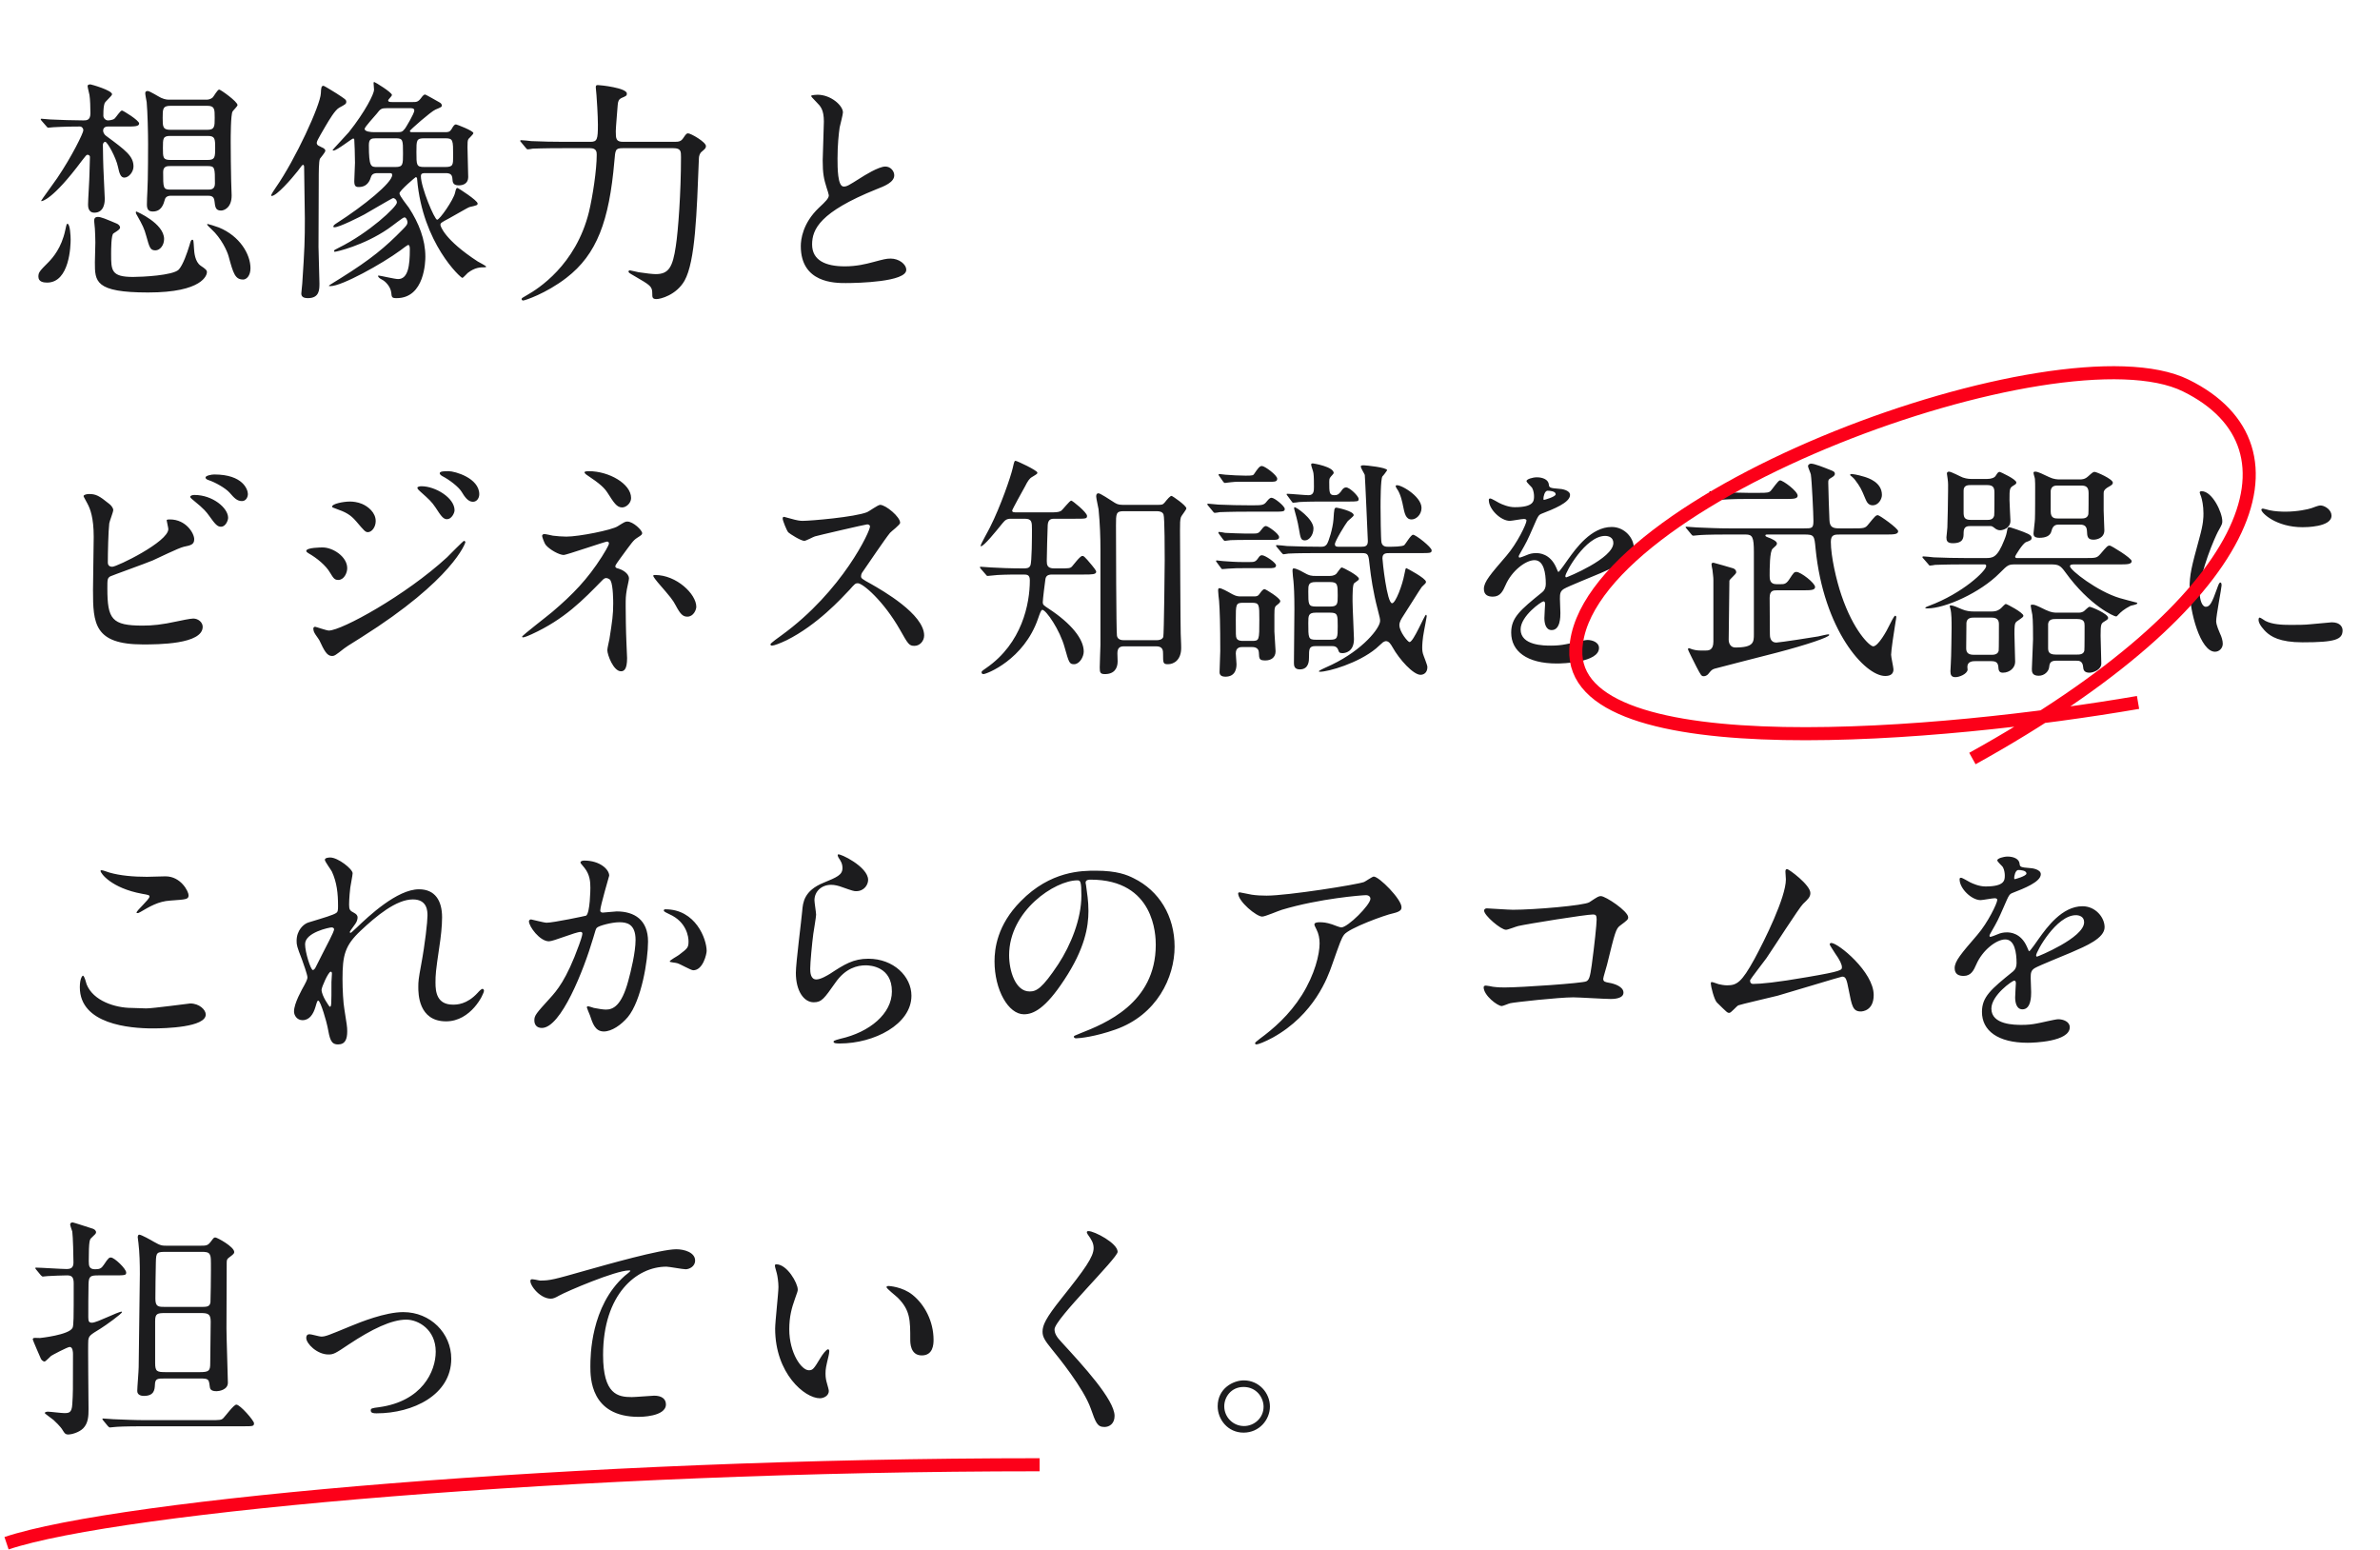 <svg width="364" height="237" viewBox="0 0 364 237" fill="none" xmlns="http://www.w3.org/2000/svg">
<path d="M31.72 29.932C32.152 29.932 32.728 29.932 32.8 30.724C32.908 31.696 32.98 32.2 33.808 32.2C34.24 32.2 35.428 31.804 35.428 29.896C35.428 29.536 35.356 28.024 35.356 27.7C35.32 25.72 35.284 23.704 35.284 21.724C35.284 20.932 35.284 17.512 35.572 17.044C35.68 16.864 36.328 16.252 36.328 16.072C36.328 15.532 33.736 13.696 33.52 13.696C33.268 13.696 32.692 14.74 32.548 14.884C32.152 15.244 31.72 15.244 31.504 15.244H25.996C25.636 15.244 25.276 15.244 24.628 14.956C24.304 14.812 22.9 13.912 22.576 13.912C22.252 13.912 22.216 14.128 22.216 14.272C22.216 14.488 22.396 15.424 22.432 15.604C22.576 17.152 22.648 20.392 22.648 21.976C22.648 22.264 22.648 27.556 22.54 29.248C22.504 29.788 22.468 30.832 22.468 31.264C22.468 31.984 22.684 32.344 23.368 32.344C24.736 32.344 25.024 31.156 25.204 30.544C25.348 29.932 25.96 29.932 26.212 29.932H31.72ZM31.756 20.788C32.872 20.788 32.908 21.184 32.908 22.624C32.908 24.064 32.872 24.46 31.756 24.46H26.032C24.916 24.46 24.916 24.064 24.916 22.624C24.916 21.184 24.916 20.788 26.032 20.788H31.756ZM31.684 16.18C32.836 16.18 32.836 16.684 32.836 18.016C32.836 19.348 32.836 19.852 31.684 19.852H26.068C24.88 19.852 24.88 19.348 24.88 18.016C24.88 16.684 24.88 16.18 26.068 16.18H31.684ZM31.792 25.396C32.872 25.396 32.872 25.684 32.872 28.06C32.872 28.996 32.224 28.996 31.792 28.996H26.032C24.952 28.996 24.952 28.708 24.952 26.296C24.952 25.396 25.6 25.396 26.032 25.396H31.792ZM19.336 19.348C20.56 19.348 21.28 19.348 21.28 18.88C21.28 18.412 18.832 16.9 18.652 16.9C18.4 16.9 17.716 17.98 17.536 18.124C17.248 18.376 16.636 18.412 16.528 18.412C16.096 18.412 15.808 18.016 15.808 17.692C15.808 16.504 15.88 16.216 15.988 15.82C16.06 15.532 17.14 14.668 17.14 14.416C17.14 13.804 13.936 12.904 13.828 12.904C13.684 12.904 13.396 12.94 13.396 13.156C13.396 13.372 13.648 14.308 13.684 14.524C13.792 15.172 13.828 16.468 13.828 17.332C13.828 18.412 13.216 18.412 12.748 18.412C11.38 18.412 9.04 18.34 7.672 18.268C7.456 18.268 6.556 18.16 6.376 18.16C6.304 18.16 6.232 18.16 6.232 18.232C6.232 18.304 6.232 18.304 6.376 18.484L7.096 19.312C7.204 19.456 7.276 19.528 7.384 19.528C7.528 19.528 8.068 19.456 8.176 19.456C8.392 19.456 9.688 19.348 12.208 19.348C12.532 19.348 12.748 19.636 12.748 19.924C12.748 20.32 11.02 23.884 8.752 27.232C8.392 27.772 6.304 30.616 6.304 30.688C6.304 30.724 6.304 30.76 6.34 30.76C6.412 30.76 7.996 30.652 12.532 24.568C13.144 23.776 13.216 23.668 13.396 23.668C13.576 23.668 13.756 23.812 13.756 23.992C13.756 24.388 13.684 26.188 13.684 26.548C13.684 27.304 13.468 30.58 13.468 31.264C13.468 31.552 13.468 32.524 14.44 32.524C16.024 32.524 16.024 30.724 16.024 30.4C16.024 30.04 15.772 25.324 15.772 24.352C15.772 24.028 15.736 22.516 15.736 22.192C15.736 21.796 15.988 21.688 16.096 21.688C16.42 21.688 17.752 24.1 18.04 25.504C18.256 26.548 18.472 27.16 19.012 27.16C19.696 27.16 20.416 26.296 20.416 25.468C20.416 23.884 19.264 23.02 16.24 20.788C15.844 20.5 15.772 20.14 15.772 19.96C15.772 19.816 15.844 19.348 16.492 19.348H19.336ZM15.988 33.424C15.448 33.244 15.232 33.172 14.98 33.172C14.404 33.172 14.404 33.568 14.404 33.82C14.404 34 14.512 34.792 14.512 34.972C14.548 35.692 14.584 36.412 14.584 37.096C14.584 37.528 14.512 39.652 14.512 40.12C14.512 43.036 14.512 44.728 22.648 44.728C31.036 44.728 31.648 42.028 31.648 41.632C31.648 41.308 31.432 41.128 30.676 40.624C29.812 40.012 29.704 38.608 29.668 37.96C29.596 36.808 29.596 36.664 29.416 36.664C29.2 36.664 29.128 36.988 28.984 37.492C28.624 38.68 27.976 40.552 27.328 41.236C26.428 42.136 21.676 42.352 20.344 42.352C16.996 42.352 16.996 41.344 16.996 38.824C16.996 38.176 16.996 35.908 17.356 35.692C18.04 35.26 18.364 35.044 18.364 34.792C18.364 34.54 18.112 34.288 17.824 34.18C17.788 34.144 16.168 33.496 15.988 33.424ZM10.804 36.628C10.804 36.16 10.732 34.216 10.3 34.216C10.192 34.216 10.084 34.648 9.976 35.224C9.4 37.924 8.068 39.4 7.492 40.012C6.016 41.488 5.872 41.668 5.872 42.316C5.872 43.108 6.664 43.216 7.204 43.216C10.66 43.216 10.804 37.528 10.804 36.628ZM38.308 41.02C38.308 38.86 36.652 36.088 33.484 34.792C32.908 34.576 31.864 34.252 31.756 34.252C31.72 34.252 31.684 34.252 31.684 34.36C31.684 34.432 32.224 34.936 32.296 35.008C33.844 36.412 34.744 38.392 34.96 39.184C35.68 41.848 35.968 42.748 37.192 42.748C37.696 42.748 38.308 42.172 38.308 41.02ZM25.096 36.556C25.096 34.144 20.884 32.344 20.848 32.344C20.812 32.344 20.776 32.416 20.776 32.452C20.776 32.632 20.812 32.704 20.992 32.992C21.784 34.396 22.072 34.972 22.36 36.052C22.864 37.852 22.972 38.284 23.764 38.284C24.484 38.284 25.096 37.492 25.096 36.556ZM59.548 26.476C59.8 26.476 59.98 26.476 59.98 26.764C59.98 27.952 55.624 31.48 51.52 34.108C51.232 34.288 50.98 34.468 50.98 34.648C50.98 34.756 51.088 34.756 51.16 34.756C51.916 34.756 55.084 33.136 55.696 32.812C56.416 32.416 59.98 30.292 60.124 30.292C60.376 30.292 60.7 30.58 60.7 30.976C60.7 31.624 56.416 35.62 51.808 37.888C51.16 38.212 51.088 38.248 51.088 38.392C51.088 38.5 51.196 38.5 51.232 38.5C51.448 38.5 55.588 37.564 59.332 35.008C60.232 34.396 61.6 33.244 61.852 33.244C62.14 33.244 62.32 33.748 62.32 34C62.32 34.288 62.176 34.504 61.6 35.08C58.936 37.816 56.668 39.688 52.168 42.496C51.484 42.928 50.296 43.648 50.296 43.684C50.296 43.756 50.44 43.756 50.548 43.756C52.276 43.756 58.396 40.372 61.24 38.284C61.384 38.176 62.32 37.456 62.428 37.456C62.68 37.456 62.68 37.96 62.68 38.14C62.68 40.588 62.428 42.676 60.88 42.676C60.376 42.676 58.108 42.136 57.892 42.136C57.856 42.136 57.82 42.172 57.82 42.208C57.82 42.316 57.964 42.532 58.396 42.748C58.936 43 59.728 43.828 59.836 44.728C59.908 45.484 59.944 45.592 60.664 45.592C64.984 45.592 65.056 39.868 65.056 39.256C65.056 36.664 64.084 34.144 62.536 31.768C62.32 31.444 61.096 29.968 61.096 29.572C61.096 29.14 63.544 27.088 63.58 27.088C63.76 27.088 63.796 27.268 63.796 27.412C64.624 37.204 70.456 42.496 70.708 42.496C70.852 42.496 71.392 41.848 71.536 41.74C72.652 40.876 73.48 40.876 74.128 40.876C74.236 40.876 74.344 40.876 74.344 40.768C74.344 40.66 73.228 40.084 73.048 39.976C67.972 36.664 67.36 34.576 67.36 34.396C67.36 34.108 67.468 34.036 68.692 33.388C69.196 33.136 71.536 31.732 71.824 31.66C72.94 31.408 73.048 31.372 73.048 31.12C73.048 30.652 70.06 28.744 69.988 28.744C69.772 28.744 69.736 28.888 69.592 29.5C69.34 30.58 67.252 33.604 66.856 33.604C66.46 33.604 64.372 28.636 64.372 26.944C64.372 26.476 64.696 26.476 65.092 26.476H68.116C68.836 26.476 69.16 26.656 69.196 27.376C69.232 27.808 69.232 28.348 70.168 28.348C70.888 28.348 71.608 28.024 71.608 27.088C71.608 26.44 71.5 23.236 71.5 22.516C71.5 21.832 71.5 21.508 71.644 21.256C71.752 21.112 72.4 20.536 72.4 20.356C72.4 19.996 69.844 19.024 69.736 19.024C69.52 19.024 69.34 19.24 69.088 19.708C68.8 20.176 68.584 20.212 68.08 20.212H63.04C62.896 20.212 62.68 20.212 62.68 20.032C62.68 19.888 65.92 17.044 66.604 16.756C67.468 16.396 67.576 16.36 67.576 16.108C67.576 16 67.468 15.784 67.252 15.676C66.892 15.46 65.092 14.452 65.02 14.452C64.84 14.452 64.66 14.632 64.372 15.028C63.94 15.604 63.652 15.604 63.148 15.604H59.98C59.692 15.604 59.368 15.604 59.368 15.352C59.368 15.208 59.944 14.704 59.944 14.524C59.944 14.128 57.352 12.544 57.244 12.544C57.136 12.544 57.136 12.652 57.136 12.724C57.136 12.868 57.208 13.552 57.208 13.732C57.208 14.344 55.876 17.044 53.356 20.212C52.996 20.644 50.872 22.876 50.872 22.948C50.872 23.02 50.944 23.02 51.016 23.02C51.52 23.02 53.824 21.184 54.004 21.184C54.148 21.184 54.184 21.292 54.184 21.364C54.22 21.652 54.292 23.92 54.292 24.892C54.292 25.288 54.184 27.268 54.184 27.7C54.184 28.456 54.4 28.6 54.868 28.6C56.272 28.6 56.596 27.484 56.74 27.052C56.92 26.476 57.46 26.476 57.856 26.476H59.548ZM57.676 25.54C56.74 25.54 56.416 25.54 56.416 22.192C56.416 21.22 56.812 21.148 57.532 21.148H60.52C61.636 21.148 61.636 21.4 61.636 23.488C61.636 25.144 61.636 25.54 60.484 25.54H57.676ZM62.644 16.54C63.004 16.54 63.364 16.54 63.364 16.9C63.364 17.368 62.068 19.492 61.96 19.636C61.564 20.14 61.456 20.212 60.772 20.212H57.244C56.74 20.212 55.768 20.14 55.768 19.708C55.768 19.42 57.316 17.764 57.604 17.404C58.18 16.648 58.324 16.54 59.188 16.54H62.644ZM64.912 25.54C63.688 25.54 63.688 25.288 63.688 23.236C63.688 21.436 63.688 21.148 64.912 21.148H68.08C69.304 21.148 69.304 21.4 69.304 23.848C69.304 25.216 69.304 25.54 68.08 25.54H64.912ZM48.46 21.976C48.388 21.688 48.532 21.436 49.792 19.276C50.368 18.304 51.232 16.828 51.88 16.468C52.816 15.964 52.96 15.892 52.96 15.568C52.96 15.244 52.816 15.172 51.448 14.272C51.196 14.128 49.612 13.12 49.468 13.12C49.144 13.12 49.108 13.444 49.072 14.272C49 16.072 45.184 24.388 42.16 28.708C41.98 28.96 41.476 29.716 41.476 29.896C41.476 29.932 41.476 29.968 41.548 29.968C42.304 29.968 44.572 27.376 45.508 26.188C46.156 25.324 46.228 25.216 46.336 25.216C46.516 25.216 46.516 25.432 46.516 25.756C46.516 26.836 46.624 32.164 46.624 33.388C46.624 36.736 46.588 37.96 46.228 43.36C46.228 43.576 46.084 44.62 46.084 44.872C46.084 45.232 46.228 45.592 47.092 45.592C48.856 45.592 48.856 44.296 48.856 43.324C48.856 42.532 48.712 38.608 48.712 37.744C48.712 36.304 48.748 29.212 48.748 27.592C48.748 26.476 48.748 24.676 48.928 24.28C49.036 24.1 49.756 23.308 49.756 23.056C49.756 22.768 49.432 22.624 49.18 22.516C48.676 22.264 48.532 22.228 48.46 21.976ZM103 22.66C104.152 22.66 104.152 23.164 104.152 24.028C104.152 29.464 103.72 35.332 103.36 37.636C102.892 40.84 102.28 41.92 100.3 41.92C99.868 41.92 98.824 41.812 97.672 41.632C97.456 41.596 96.448 41.344 96.34 41.344C96.232 41.344 96.124 41.416 96.124 41.524C96.124 41.668 96.196 41.74 97.024 42.208C99.508 43.648 99.76 43.792 99.76 44.908C99.76 45.448 99.76 45.736 100.408 45.736C101.02 45.736 103.432 45.124 104.692 42.928C106.348 39.976 106.564 32.56 106.888 24.28C106.888 23.92 106.996 23.452 107.32 23.2C107.824 22.768 107.968 22.66 107.968 22.336C107.968 21.724 105.664 20.392 105.232 20.392C105.016 20.392 104.908 20.5 104.476 21.148C104.152 21.616 103.828 21.688 103.18 21.688H95.296C94.216 21.688 94.18 21.22 94.18 20.068C94.18 19.492 94.432 16.72 94.468 16.108C94.504 15.532 94.612 15.208 95.044 14.992C95.8 14.668 95.872 14.632 95.872 14.308C95.872 13.444 91.84 13.012 91.48 13.012C91.192 13.012 91.12 13.048 91.12 13.372C91.12 13.552 91.228 14.38 91.228 14.56C91.264 14.956 91.444 17.692 91.444 19.06C91.444 21.328 91.336 21.688 90.292 21.688H86.188C84.496 21.688 83.02 21.652 81.256 21.58C81.04 21.544 79.924 21.436 79.672 21.436C79.6 21.436 79.564 21.472 79.564 21.544C79.564 21.58 79.564 21.616 79.708 21.76L80.392 22.588C80.536 22.732 80.572 22.84 80.716 22.84C80.824 22.84 81.364 22.768 81.472 22.732C81.832 22.732 82.876 22.66 86.008 22.66H90.256C91.228 22.66 91.264 23.236 91.264 23.668C91.264 25.972 90.652 30.004 90.076 32.416C88.06 40.552 82.264 44.188 80.608 45.124C79.852 45.556 79.78 45.592 79.78 45.736C79.78 45.88 79.888 45.952 80.032 45.952C80.248 45.952 83.488 44.908 86.62 42.496C91.3 38.896 93.172 33.784 93.964 24.64C94.108 22.912 94.108 22.66 95.224 22.66H103ZM122.476 37.636C122.476 43.288 127.696 43.288 129.352 43.288C131.26 43.288 138.604 43.108 138.604 41.272C138.604 40.372 137.452 39.544 136.228 39.544C135.544 39.544 135.148 39.652 133.528 40.084C132.448 40.372 131.008 40.732 129.208 40.732C126.292 40.732 124.204 39.832 124.204 37.384C124.204 35.044 125.428 32.416 133.996 28.96C135.292 28.456 136.768 27.88 136.768 26.8C136.768 26.188 136.228 25.468 135.4 25.468C134.356 25.468 132.088 26.908 131.692 27.16C129.748 28.384 129.532 28.528 129.028 28.528C128.092 28.528 128.092 25.612 128.092 24.244C128.092 22.156 128.272 20.5 128.416 19.492C128.488 19.132 128.92 17.512 128.92 17.188C128.92 16.144 127.084 14.488 125.032 14.488C124.924 14.488 124.06 14.524 124.06 14.668C124.06 14.776 124.168 14.884 124.924 15.676C125.5 16.252 126.004 16.792 126.004 18.592C126.004 19.528 125.824 23.704 125.824 24.532C125.824 26.548 126.004 27.376 126.436 28.744C126.508 28.924 126.76 29.752 126.76 29.86C126.76 30.328 126.292 30.796 125.212 31.804C122.764 34.144 122.476 36.628 122.476 37.636ZM13.612 75.548C13.288 75.548 12.784 75.656 12.784 75.872C12.784 75.944 12.856 76.052 13.396 77.06C13.792 77.816 14.332 79.148 14.332 82.1C14.332 83.288 14.224 88.94 14.224 90.236C14.224 95.348 14.404 98.552 21.856 98.552C24.088 98.552 31 98.552 31 95.852C31 95.168 30.316 94.592 29.56 94.592C29.128 94.592 27.544 94.916 27.076 95.024C24.772 95.528 23.332 95.672 21.82 95.672C17.104 95.672 16.42 94.7 16.42 89.984C16.42 88.616 16.42 88.436 16.852 88.148C17.032 88.04 22.36 86.132 23.368 85.7C24.052 85.412 27.292 83.792 28.12 83.612C29.164 83.396 29.704 83.288 29.704 82.46C29.704 81.56 28.444 79.436 25.996 79.436C25.744 79.436 25.492 79.436 25.492 79.58C25.492 79.688 25.744 80.696 25.744 80.912C25.744 82.856 17.896 86.672 17.176 86.672C16.564 86.672 16.492 86.24 16.492 86.024C16.492 84.512 16.564 81.308 16.708 80.048C16.744 79.724 17.32 78.32 17.32 77.996C17.32 77.672 16.96 77.24 16.708 77.06C15.16 75.8 14.656 75.548 13.612 75.548ZM32.764 72.56C32.332 72.56 31.432 72.74 31.432 73.028C31.432 73.136 31.54 73.316 31.9 73.424C32.908 73.748 34.492 74.648 35.104 75.332C35.824 76.16 36.256 76.628 37.012 76.628C37.624 76.628 37.912 76.016 37.912 75.548C37.912 74.9 37.192 72.56 32.764 72.56ZM29.74 75.692C29.416 75.692 29.092 75.8 29.092 75.98C29.092 76.124 29.452 76.412 29.596 76.52C31.288 77.888 31.576 78.32 31.972 78.86C32.944 80.228 33.268 80.552 33.808 80.552C34.492 80.552 34.888 79.616 34.888 79.184C34.888 77.672 32.512 75.692 29.74 75.692ZM49.36 83.72C49.144 83.72 46.84 83.72 46.84 84.26C46.84 84.404 47.092 84.548 47.2 84.62C48.46 85.34 49.828 86.456 50.476 87.572C51.016 88.472 51.196 88.688 51.736 88.688C52.6 88.688 53.104 87.644 53.104 86.888C53.104 85.124 50.908 83.72 49.36 83.72ZM55.372 77.06C54.688 76.772 53.968 76.7 53.536 76.7C52.456 76.7 50.8 77.06 50.8 77.456C50.8 77.6 50.836 77.6 51.34 77.78C52.888 78.32 53.608 78.716 54.472 79.724C55.732 81.2 55.876 81.38 56.272 81.38C56.848 81.38 57.46 80.624 57.46 79.688C57.46 78.392 56.308 77.456 55.372 77.06ZM50.764 100.316C51.16 100.316 51.304 100.208 52.636 99.164C52.924 98.948 53.068 98.84 55.264 97.472C69.376 88.58 71.176 83 71.176 82.928C71.176 82.784 71.032 82.712 70.96 82.712C70.852 82.712 68.764 84.836 68.368 85.232C62.032 91.064 52.24 96.428 50.296 96.428C49.936 96.428 48.316 95.852 48.208 95.852C48.064 95.852 47.92 95.924 47.92 96.14C47.92 96.248 47.956 96.536 48.1 96.788C48.172 96.968 48.748 97.724 48.856 97.94C49.576 99.488 50.008 100.316 50.764 100.316ZM68.62 72.056C67.972 72.056 67.252 72.056 67.252 72.38C67.252 72.452 67.324 72.632 67.648 72.812C68.764 73.388 70.096 74.432 70.564 75.152C71.068 75.98 71.572 76.736 72.328 76.736C72.94 76.736 73.3 76.16 73.3 75.584C73.3 73.1 69.556 72.056 68.62 72.056ZM64.48 74.36C64.264 74.36 63.832 74.396 63.832 74.612C63.832 74.756 64.156 75.08 64.3 75.188C65.668 76.412 65.992 76.7 66.604 77.6C67.504 79.004 67.828 79.4 68.368 79.4C69.052 79.4 69.52 78.464 69.52 78.032C69.52 76.124 66.568 74.36 64.48 74.36ZM83.236 81.668C83.056 81.668 82.912 81.812 82.912 81.956C82.912 82.064 83.2 83 83.488 83.36C84.1 84.08 85.54 84.872 86.224 84.872C86.62 84.872 92.56 82.82 92.848 82.82C92.92 82.82 93.136 82.856 93.136 83.108C93.136 83.396 92.308 84.728 92.056 85.124C89.86 88.58 87.592 90.92 84.46 93.584C83.74 94.196 79.852 97.184 79.852 97.364C79.852 97.436 79.924 97.472 79.996 97.472C80.212 97.472 81.004 97.148 81.292 97.004C86.332 94.7 89.14 91.784 92.164 88.688C92.344 88.508 92.524 88.4 92.704 88.4C92.74 88.4 93.208 88.436 93.388 88.796C93.784 89.552 93.784 92 93.784 92.288C93.784 94.016 93.64 94.952 93.208 97.724C93.172 97.94 92.884 99.128 92.884 99.416C92.884 100.136 93.82 102.656 94.972 102.656C95.44 102.656 95.908 102.368 95.908 100.64C95.908 100.28 95.8 98.48 95.8 98.084C95.728 96.608 95.692 93.656 95.692 92.756C95.692 91.424 95.692 91.244 95.872 90.128C95.908 89.876 96.196 88.724 96.196 88.472C96.196 87.608 95.008 87.068 94.612 86.96C94.324 86.888 94.108 86.852 94.108 86.564C94.108 86.42 94.612 85.736 94.9 85.34C96.7 82.892 96.844 82.64 97.456 82.244C98.14 81.812 98.212 81.74 98.212 81.524C98.212 81.092 96.844 79.76 95.944 79.76C95.62 79.76 95.512 79.832 94.468 80.48C93.604 81.056 88.528 82.064 86.62 82.064C85.972 82.064 85.144 81.992 84.568 81.92C84.388 81.884 83.452 81.668 83.236 81.668ZM90.076 72.056C89.932 72.056 89.392 72.056 89.392 72.236C89.392 72.344 89.572 72.488 89.644 72.56C91.876 74.036 92.452 74.648 92.92 75.368C93.892 76.88 94.324 77.6 95.152 77.6C95.764 77.6 96.52 76.952 96.52 76.16C96.52 73.964 93.1 72.056 90.076 72.056ZM100.192 87.932C100.156 87.932 99.904 87.932 99.904 88.04C99.904 88.22 100.444 88.868 100.588 89.048C102.64 91.424 102.856 91.676 103.36 92.612C104.044 93.908 104.44 94.304 105.124 94.304C106.06 94.304 106.492 93.26 106.492 92.792C106.492 90.848 103.468 87.932 100.192 87.932ZM133.06 80.48C133.168 81.056 128.884 90.38 119.488 97.184C119.272 97.328 117.832 98.372 117.832 98.516C117.832 98.732 118.012 98.732 118.084 98.732C118.372 98.732 119.344 98.372 120.316 97.904C124.996 95.564 128.668 91.532 129.928 90.2C130.72 89.3 130.828 89.192 131.188 89.192C131.98 89.192 135.148 91.928 137.632 96.284C138.892 98.516 139.036 98.768 139.864 98.768C140.692 98.768 141.34 98.012 141.34 97.184C141.34 93.908 134.896 90.272 133.276 89.336C131.764 88.508 131.692 88.436 131.692 88.112C131.692 87.824 131.836 87.572 131.98 87.392C132.556 86.564 135.4 82.352 136.12 81.488C136.336 81.236 137.668 80.264 137.668 79.94C137.668 79.04 135.472 77.204 134.608 77.204C134.284 77.204 132.952 78.176 132.628 78.32C130.756 79.076 123.988 79.652 122.764 79.652C122.404 79.652 121.972 79.616 120.856 79.292C120.748 79.256 119.956 79.04 119.92 79.04C119.74 79.04 119.704 79.148 119.704 79.328C119.704 79.58 120.316 81.164 120.568 81.416C120.784 81.632 122.476 82.712 123.016 82.712C123.268 82.712 124.384 82.1 124.636 82.028C124.816 81.956 132.376 80.192 132.628 80.192C132.7 80.192 132.988 80.192 133.06 80.48ZM165.784 87.86C166.972 87.86 167.656 87.86 167.656 87.428C167.656 87.248 167.188 86.672 167.008 86.456C165.82 85.016 165.712 85.016 165.532 85.016C165.172 85.016 164.164 86.42 163.948 86.636C163.66 86.924 163.48 86.924 161.968 86.924H161.212C160.168 86.924 160.096 86.384 160.096 85.772C160.096 85.376 160.204 80.588 160.24 80.264C160.312 79.328 160.888 79.328 161.284 79.328H164.416C166.072 79.328 166.252 79.328 166.252 78.896C166.252 78.356 164.02 76.556 163.84 76.556C163.588 76.556 162.544 77.96 162.256 78.14C161.86 78.356 161.428 78.356 160.348 78.356H155.668C155.056 78.356 154.804 78.356 154.804 78.068C154.804 77.924 156.46 74.936 156.784 74.36C157.144 73.64 157.432 73.172 157.828 72.956C158.656 72.452 158.656 72.452 158.656 72.272C158.656 71.948 155.56 70.472 155.308 70.472C155.164 70.472 155.128 70.508 154.876 71.624C154.588 72.884 153.04 77.42 151.42 80.624C151.204 81.092 149.98 83.216 149.98 83.468C149.98 83.504 149.98 83.54 150.016 83.54C150.484 83.54 152.248 81.344 153.328 80.012C153.724 79.544 153.94 79.328 154.624 79.328H156.712C157.828 79.328 157.828 79.832 157.828 80.984C157.828 81.92 157.828 86.024 157.576 86.492C157.396 86.924 156.928 86.924 156.496 86.924C154.624 86.924 152.68 86.852 151.6 86.78C151.348 86.78 150.232 86.672 150.016 86.672C149.944 86.672 149.872 86.672 149.872 86.744C149.872 86.816 149.944 86.924 150.016 86.996L150.736 87.824C150.88 88.004 150.916 88.076 151.06 88.076C151.276 88.076 152.356 87.932 152.572 87.932C153.868 87.86 155.272 87.86 156.424 87.86C157.072 87.86 157.504 87.86 157.504 88.76C157.504 92.324 156.316 98.372 150.844 102.152C150.124 102.656 150.124 102.656 150.124 102.836C150.124 102.98 150.232 103.088 150.412 103.088C150.88 103.088 156.604 100.892 158.764 94.592C159.052 93.764 159.232 93.26 159.412 93.26C159.988 93.26 162.112 96.356 162.832 99.02C163.48 101.324 163.552 101.576 164.272 101.576C165.1 101.576 165.748 100.46 165.748 99.632C165.748 97.724 163.84 95.348 160.384 93.08C159.628 92.576 159.484 92.504 159.484 92.072C159.484 91.712 159.808 89.048 159.88 88.616C159.952 88.076 160.24 87.86 160.924 87.86H165.784ZM176.836 98.84C177.88 98.84 177.88 99.524 177.88 99.992C177.88 101.396 177.88 101.576 178.636 101.576C179.572 101.576 180.652 100.892 180.652 99.092C180.652 98.804 180.652 98.624 180.58 96.896C180.544 96.464 180.472 81.452 180.472 81.128C180.472 79.976 180.472 79.544 180.616 79.076C180.688 78.86 181.444 77.96 181.444 77.744C181.444 77.312 179.32 75.836 179.176 75.836C178.96 75.836 178.528 76.34 178.132 76.844C177.844 77.204 177.628 77.204 177.124 77.204H171.652C170.968 77.204 170.68 77.024 170.14 76.664C169.816 76.448 168.268 75.44 168.016 75.44C167.656 75.44 167.656 75.764 167.656 75.944C167.656 76.232 167.98 77.6 168.016 77.888C168.232 80.084 168.304 82.208 168.304 84.008V98.624C168.304 98.804 168.196 101.54 168.196 102.08C168.196 102.836 168.268 103.088 168.988 103.088C170.428 103.088 170.932 102.188 170.932 101.144C170.932 100.964 170.896 100.1 170.896 99.92C170.896 99.128 171.22 98.84 171.904 98.84H176.836ZM176.944 78.176C177.376 78.176 177.808 78.284 177.952 78.68C178.132 79.148 178.132 84.728 178.132 85.7C178.132 86.348 178.024 97.004 177.916 97.4C177.772 97.796 177.304 97.904 176.908 97.904H171.868C171.544 97.904 170.896 97.832 170.824 97.184C170.716 96.428 170.68 82.856 170.68 80.336C170.68 78.608 170.68 78.176 171.796 78.176H176.944ZM203.44 89.012C204.592 89.012 204.592 89.444 204.592 91.064C204.592 92.324 204.592 92.756 203.44 92.756H201.244C200.092 92.756 200.092 92.432 200.092 90.452C200.092 89.48 200.092 89.012 201.208 89.012H203.44ZM201.244 88.076C200.596 88.076 200.272 88.076 199.228 87.464C199.048 87.356 198.256 86.924 197.86 86.924C197.68 86.924 197.68 87.14 197.68 87.32C197.68 87.572 197.788 88.652 197.824 88.868C197.896 89.696 197.968 90.812 197.968 93.152C197.968 94.448 197.896 100.208 197.896 101.396C197.896 101.828 197.968 102.368 198.796 102.368C200.2 102.368 200.2 101 200.2 100.532C200.2 99.236 200.2 98.804 201.208 98.804H203.62C203.98 98.804 204.448 98.804 204.664 99.38C204.772 99.704 204.808 99.884 205.312 99.884C205.672 99.884 207.076 99.74 207.076 97.724C207.076 97.184 206.86 92.828 206.86 91.928C206.86 90.992 206.86 89.372 207.112 89.192C207.796 88.688 207.832 88.688 207.832 88.508C207.832 88.04 205.42 86.78 205.204 86.78C205.024 86.78 204.52 87.608 204.376 87.752C204.016 88.076 203.548 88.076 203.296 88.076H201.244ZM203.44 93.692C204.592 93.692 204.592 94.052 204.592 95.744C204.592 97.508 204.592 97.832 203.44 97.832H201.244C200.092 97.832 200.092 97.58 200.092 95.276C200.092 94.16 200.092 93.692 201.244 93.692H203.44ZM197.968 77.564C197.932 77.6 197.896 77.744 197.968 77.96C198.076 78.32 198.508 79.868 198.652 80.84C198.904 82.28 198.94 82.64 199.588 82.64C200.2 82.64 200.884 81.848 200.884 80.804C200.884 79.328 198.148 77.456 197.968 77.564ZM189.832 91.208C189.292 91.208 189.076 91.172 188.5 90.884C187.6 90.38 186.844 89.948 186.484 89.948C186.304 89.948 186.304 90.164 186.304 90.344C186.304 90.596 186.412 91.676 186.448 91.892C186.556 93.332 186.628 95.492 186.628 99.56C186.628 100.064 186.52 102.332 186.52 102.8C186.52 103.376 187.024 103.484 187.42 103.484C189.112 103.484 189.112 101.936 189.112 101.54C189.112 101.288 189.004 100.172 189.004 99.92C189.004 98.948 189.724 98.948 190.084 98.948H191.38C191.704 98.948 192.496 98.948 192.532 99.776C192.568 100.784 192.604 101 193.54 101C194.368 101 195.088 100.568 195.088 99.596C195.088 99.128 194.908 97.004 194.908 96.572V94.052C194.908 92.828 194.98 92.756 195.376 92.468C195.7 92.216 195.808 92.072 195.808 91.928C195.808 91.46 193.576 90.092 193.396 90.092C193.18 90.092 192.892 90.452 192.748 90.668C192.388 91.208 192.244 91.208 191.56 91.208H189.832ZM191.452 92.18C192.604 92.18 192.604 92.432 192.604 94.772C192.604 97.94 192.604 98.012 191.452 98.012H190.12C189.868 98.012 189.292 98.012 189.112 97.58C189.004 97.328 189.004 97.076 189.004 94.772C189.004 92.432 189.004 92.18 190.12 92.18H191.452ZM197.536 76.664C197.644 76.808 197.68 76.88 197.788 76.88C197.86 76.88 198.616 76.808 198.724 76.772C199.984 76.7 201.496 76.7 202.432 76.7H206.104C207.616 76.7 207.796 76.7 207.796 76.304C207.796 75.872 206.428 74.54 205.888 74.54C205.492 74.54 205.276 74.864 205.096 75.152C204.736 75.62 204.52 75.728 204.088 75.728C203.296 75.728 203.296 75.332 203.296 73.676C203.296 73.46 203.296 73.208 203.44 73.028C203.512 72.884 203.98 72.452 203.98 72.344C203.98 71.372 200.884 70.868 200.812 70.868C200.704 70.868 200.524 70.868 200.524 71.048C200.524 71.264 200.884 72.164 200.884 72.38C200.956 72.848 200.956 73.964 200.956 74.468C200.956 75.044 200.956 75.728 200.128 75.728C199.624 75.728 197.356 75.512 196.888 75.512C196.816 75.512 196.78 75.512 196.78 75.584C196.78 75.656 196.78 75.656 196.924 75.836L197.536 76.664ZM194.152 73.676C194.944 73.676 195.34 73.676 195.34 73.208C195.34 72.668 193.432 71.264 193 71.264C192.64 71.264 192.388 71.624 191.776 72.524C191.668 72.668 191.632 72.74 190.516 72.74C189.796 72.74 188.14 72.668 187.42 72.596C187.276 72.596 186.628 72.488 186.484 72.488C186.376 72.488 186.376 72.56 186.376 72.596C186.376 72.668 186.412 72.74 186.484 72.812L187.06 73.64C187.132 73.748 187.24 73.856 187.348 73.856C187.456 73.856 188.104 73.748 188.248 73.748C189.04 73.64 189.976 73.676 190.588 73.676H194.152ZM190.48 81.596C189.76 81.596 188.14 81.524 187.384 81.488C187.24 81.452 186.592 81.344 186.448 81.344C186.376 81.344 186.34 81.38 186.34 81.452C186.34 81.488 186.34 81.524 186.448 81.668L187.06 82.496C187.132 82.568 187.204 82.712 187.348 82.712C187.456 82.712 188.068 82.604 188.212 82.604C189.076 82.568 189.868 82.568 190.588 82.568H194.44C195.16 82.568 195.628 82.568 195.628 82.136C195.628 81.632 193.936 80.444 193.612 80.444C193.432 80.444 193.252 80.552 192.964 80.948C192.496 81.596 192.352 81.596 191.524 81.596H190.48ZM190.12 85.952C189.04 85.952 188.032 85.88 187.06 85.808C186.916 85.808 186.124 85.7 186.088 85.7C186.016 85.7 185.98 85.736 185.98 85.808C185.98 85.844 186.052 85.952 186.088 85.988L186.7 86.816C186.808 86.96 186.844 87.032 186.952 87.032C187.096 87.032 187.708 86.96 187.852 86.96C188.716 86.888 189.508 86.888 190.192 86.888H193.972C194.692 86.888 195.16 86.888 195.16 86.456C195.16 86.06 193.504 84.908 193 84.908C192.748 84.908 192.604 85.088 192.46 85.304C192.028 85.952 191.812 85.952 191.02 85.952H190.12ZM194.548 78.248C196.276 78.248 196.492 78.248 196.492 77.816C196.492 77.42 194.944 76.124 194.476 76.124C194.188 76.124 194.008 76.376 193.756 76.664C193.288 77.276 193.072 77.276 191.272 77.276C189.58 77.276 188.104 77.24 186.34 77.168C186.124 77.168 185.008 77.024 184.756 77.024C184.684 77.024 184.648 77.06 184.648 77.132C184.648 77.168 184.684 77.24 184.792 77.348L185.476 78.176C185.584 78.32 185.656 78.428 185.8 78.428C185.908 78.428 186.448 78.356 186.556 78.32C186.916 78.32 187.96 78.248 191.092 78.248H194.548ZM213.484 74.252C213.412 74.36 213.52 74.576 213.628 74.72C214.24 75.512 214.528 77.096 214.564 77.276C214.816 78.536 214.996 79.436 215.896 79.436C216.58 79.436 217.408 78.716 217.408 77.672C217.408 75.8 213.844 73.856 213.484 74.252ZM195.988 84.512C196.132 84.656 196.204 84.764 196.312 84.764C196.42 84.764 196.96 84.656 197.068 84.656C198.328 84.584 200.776 84.584 201.604 84.584H208.3C209.272 84.584 209.308 84.8 209.488 86.564C209.668 88.148 209.992 90.488 210.712 93.224C211.036 94.484 211.072 94.628 211.072 94.952C211.072 96.032 208.48 99.344 203.692 101.648C203.404 101.792 202 102.404 201.82 102.548C201.784 102.584 201.712 102.62 201.712 102.656C201.712 102.728 201.82 102.728 201.892 102.728C203.152 102.728 207.724 101.432 210.46 99.164C210.604 99.02 211.324 98.372 211.504 98.228C211.576 98.192 211.792 98.048 211.972 98.048C212.44 98.048 212.728 98.552 212.98 98.984C214.024 100.856 216.148 103.196 217.264 103.196C217.624 103.196 218.308 102.98 218.308 102.008C218.308 101.684 217.696 100.244 217.624 99.956C217.516 99.56 217.516 99.164 217.516 99.056C217.516 98.66 217.552 97.724 217.804 96.428C217.84 96.248 218.2 94.376 218.2 94.268C218.2 94.232 218.2 94.016 218.092 94.016C217.876 94.016 216.184 98.192 215.572 98.192C215.32 98.192 214.024 96.608 214.024 95.6C214.024 95.096 214.312 94.664 214.564 94.268C215.032 93.584 217.228 90.02 217.444 89.768C218.02 89.228 218.092 89.156 218.092 88.976C218.092 88.436 215.14 86.888 215.104 86.888C214.96 86.888 214.96 86.996 214.78 87.86C214.492 89.444 213.448 92.252 212.908 92.252C212.116 92.252 211.432 85.772 211.432 85.376C211.432 84.584 211.972 84.584 212.584 84.584H217.048C218.776 84.584 218.956 84.584 218.956 84.152C218.956 83.684 216.544 81.776 216.112 81.776C215.788 81.776 214.996 83.144 214.78 83.36C214.456 83.612 213.016 83.612 212.296 83.612C212.008 83.612 211.432 83.612 211.288 82.964C211.18 82.568 211.144 78.284 211.144 77.564C211.144 76.772 211.144 73.244 211.432 72.848C211.54 72.776 212.152 71.948 212.152 71.912C212.152 71.48 208.84 71.156 208.588 71.156C208.408 71.156 208.12 71.156 208.12 71.336C208.12 71.588 208.66 72.416 208.732 72.632C208.768 72.776 209.2 82.604 209.2 82.748C209.2 83.54 208.768 83.612 208.192 83.612H204.736C204.484 83.612 204.16 83.612 204.16 83.216C204.16 82.748 205.78 80.12 206.104 79.724C206.248 79.544 207.04 78.968 207.04 78.788C207.04 78.14 204.484 77.636 204.412 77.636C204.052 77.636 204.052 77.816 203.944 79.436C203.836 80.84 203.224 82.784 202.936 83.216C202.648 83.612 202.324 83.612 202 83.612C200.128 83.612 198.832 83.576 196.852 83.504C196.6 83.468 195.484 83.36 195.268 83.36C195.232 83.36 195.16 83.36 195.16 83.468C195.16 83.504 195.16 83.504 195.304 83.684L195.988 84.512ZM228.316 91.244C229.468 91.244 229.864 90.38 230.26 89.48C231.196 87.32 233.32 85.664 234.688 85.664C236.128 85.664 236.416 87.68 236.416 89.3C236.416 89.84 236.236 90.272 235.876 90.56C232.492 93.296 231.124 94.448 231.124 96.752C231.124 99.596 233.536 101.468 238.108 101.468C238.972 101.468 244.552 101.324 244.552 99.092C244.552 98.228 243.544 97.868 242.788 97.868C242.32 97.868 240.016 98.444 239.512 98.516C238.792 98.66 238.108 98.732 237.208 98.732C236.164 98.732 232.564 98.732 232.564 96.248C232.564 94.196 235.768 91.964 236.056 91.964C236.308 91.964 236.308 92.252 236.308 92.396C236.308 92.432 236.2 94.16 236.2 94.52C236.2 95.168 236.344 96.356 237.316 96.356C238.648 96.356 238.648 94.304 238.648 93.728C238.648 93.404 238.576 91.892 238.576 91.568C238.576 90.812 238.612 90.416 239.188 90.056C239.836 89.66 243.904 88.04 244.804 87.644C247.036 86.672 249.88 85.484 249.88 83.792C249.88 82.28 248.476 80.588 246.496 80.588C243.364 80.588 241.024 83.864 239.836 85.52C239.656 85.808 238.468 87.464 238.36 87.464C238.288 87.464 238.252 87.392 238 86.78C237.064 84.656 235.408 84.584 234.94 84.584C234.4 84.584 233.932 84.692 233.536 84.872C233.212 85.016 232.528 85.268 232.42 85.268C232.312 85.268 232.276 85.196 232.276 85.124C232.276 84.98 232.348 84.872 232.528 84.548C233.464 82.928 233.608 82.64 234.472 80.66C235.264 78.824 235.3 78.752 235.84 78.536C237.496 77.888 240.124 76.88 240.124 75.692C240.124 74.936 238.756 74.756 238.504 74.756C237.064 74.648 236.92 74.576 236.884 74.108C236.812 73.316 235.912 72.992 235.048 72.992C234.4 72.992 233.464 73.28 233.464 73.568C233.464 73.784 234.22 74.432 234.328 74.612C234.58 75.08 234.616 75.656 234.616 75.872C234.616 76.592 234.616 77.564 231.664 77.564C230.692 77.564 229.72 77.132 229.288 76.916C229.072 76.808 228.136 76.232 227.92 76.232C227.704 76.232 227.704 76.376 227.704 76.484C227.704 77.888 229.54 79.652 230.908 79.652C231.232 79.652 232.708 79.364 233.068 79.364C233.212 79.364 233.464 79.4 233.464 79.616C233.464 80.12 232.024 83.108 230.404 84.98C227.956 87.824 226.948 88.976 226.948 90.056C226.948 91.028 227.632 91.244 228.316 91.244ZM236.056 76.196C236.056 76.052 236.2 75.044 236.704 75.044C237.028 75.044 237.928 75.116 237.928 75.584C237.928 75.98 236.2 76.448 236.128 76.448C236.056 76.448 236.056 76.34 236.056 76.196ZM245.488 81.956C245.956 81.956 246.748 82.136 246.748 83.036C246.748 85.412 239.656 88.292 239.548 88.292C239.44 88.292 239.404 88.184 239.404 88.112C239.404 87.536 242.5 81.956 245.488 81.956ZM281.452 80.804C280.444 80.804 279.832 80.732 279.796 79.508C279.76 78.716 279.616 74.72 279.616 73.82C279.616 73.388 279.652 73.316 280.012 73.1C280.372 72.884 280.624 72.74 280.624 72.452C280.624 72.164 280.408 72.056 279.94 71.876C278.86 71.444 277.492 70.904 276.988 70.904C276.772 70.904 276.52 71.048 276.52 71.3C276.52 71.48 276.916 72.344 276.952 72.56C277.096 73.424 277.348 78.644 277.348 79.652C277.348 80.804 277.132 80.804 275.908 80.804H264.46C262.768 80.804 261.292 80.732 259.528 80.66C259.312 80.66 258.196 80.552 257.944 80.552C257.872 80.552 257.8 80.552 257.8 80.624C257.8 80.696 257.836 80.696 257.98 80.876L258.664 81.704C258.772 81.848 258.844 81.92 258.988 81.92C259.096 81.92 259.636 81.848 259.744 81.848C260.104 81.812 261.148 81.74 264.28 81.74H266.98C268.024 81.74 268.24 82.136 268.24 84.44V96.968C268.24 98.192 268.24 99.02 265.396 99.02C264.748 99.02 264.388 98.48 264.388 97.832C264.388 97.724 264.496 88.976 264.496 88.796C264.568 88.544 265.54 87.788 265.54 87.536C265.54 87.104 265.216 86.996 265.108 86.924C264.892 86.852 262.156 86.06 262.084 86.06C261.94 86.06 261.76 86.06 261.76 86.312C261.76 86.456 261.868 86.96 261.904 87.14C261.976 87.896 262.048 88.22 262.048 88.724V98.12C262.048 99.488 261.292 99.488 260.752 99.488C259.78 99.488 259.492 99.488 258.844 99.308C258.772 99.308 258.412 99.128 258.304 99.128C258.196 99.128 258.16 99.2 258.16 99.308C258.16 99.416 259.06 101.18 259.456 101.972C260.14 103.268 260.212 103.412 260.572 103.412C260.788 103.412 261.04 103.304 261.22 103.124C261.724 102.512 261.796 102.404 262.228 102.26C262.696 102.116 270.22 100.208 271.732 99.812C276.412 98.588 279.76 97.436 279.76 97.112C279.76 97.04 279.724 97.004 279.652 97.004C279.436 97.004 278.392 97.256 278.068 97.328C277.744 97.4 272.128 98.264 271.696 98.264C270.688 98.264 270.688 97.292 270.688 96.932C270.688 96.14 270.652 92.324 270.652 91.424C270.652 90.272 271.228 90.272 271.804 90.272H275.656C276.916 90.272 277.6 90.272 277.6 89.768C277.6 89.156 275.404 87.464 274.756 87.464C274.396 87.464 274.324 87.572 273.64 88.616C273.172 89.336 272.812 89.336 272.38 89.336H271.66C270.652 89.336 270.652 88.508 270.652 88.004C270.652 86.996 270.652 84.26 271.12 83.9C271.588 83.468 271.768 83.36 271.768 83.108C271.768 82.712 270.796 82.352 270.76 82.316C270.076 82.064 270.004 82.028 270.004 81.884C270.004 81.74 270.148 81.74 270.328 81.74H275.908C277.456 81.74 277.492 81.884 277.672 83.864C278.896 96.32 285.196 103.376 288.328 103.376C289.228 103.376 289.588 102.98 289.588 102.368C289.588 102.044 289.228 100.496 289.228 100.136C289.228 99.524 289.66 96.608 289.804 95.78C289.804 95.6 290.02 94.592 290.02 94.376C290.02 94.304 289.984 94.16 289.84 94.16C289.696 94.16 289.12 95.276 288.976 95.6C288.58 96.464 287.248 98.84 286.492 98.84C285.952 98.84 283.468 96.464 281.632 91.028C280.84 88.724 280.012 85.052 280.012 82.856C280.012 81.74 280.588 81.74 281.452 81.74H288.364C289.588 81.74 290.308 81.74 290.308 81.236C290.308 80.804 287.464 78.788 287.212 78.788C286.888 78.788 286.78 78.932 285.772 80.156C285.268 80.804 285.088 80.804 283.324 80.804H281.452ZM267.34 75.368C266.296 75.368 263.812 75.296 262.732 75.224C262.552 75.224 261.76 75.116 261.58 75.116C261.508 75.116 261.436 75.152 261.436 75.188C261.436 75.26 261.472 75.296 261.616 75.44L262.3 76.268C262.408 76.412 262.48 76.484 262.624 76.484C262.732 76.484 263.236 76.412 263.38 76.412C263.488 76.412 264.64 76.304 267.16 76.304H272.992C274.252 76.304 274.936 76.304 274.936 75.8C274.936 75.116 272.704 73.46 272.236 73.46C271.948 73.46 271.084 74.792 270.832 75.044C270.58 75.332 270.256 75.368 269.176 75.368H267.34ZM283.684 73.352C284.548 74.504 284.656 74.756 285.304 76.304C285.484 76.7 285.7 77.276 286.42 77.276C287.248 77.276 287.824 76.376 287.824 75.692C287.824 73.748 285.736 73.1 285.16 72.92C284.008 72.56 283.252 72.488 283.216 72.488C282.964 72.488 282.964 72.596 282.964 72.632C282.964 72.704 283.144 72.812 283.18 72.848C283.396 73.028 283.576 73.208 283.684 73.352ZM301.648 73.244C301.288 73.244 300.856 73.244 300.208 73.028C299.884 72.92 298.444 72.128 298.084 72.128C297.976 72.128 297.76 72.164 297.76 72.416C297.76 72.56 297.868 73.028 297.868 73.172C297.976 73.928 297.94 74.288 297.94 75.08C297.94 76.016 297.868 80.012 297.832 80.66C297.832 80.84 297.688 82.136 297.688 82.172C297.688 82.676 297.796 83.072 298.66 83.072C300.316 83.072 300.316 82.208 300.316 81.488C300.316 80.48 300.856 80.444 301.504 80.444H304.348C304.6 80.444 304.708 80.48 305.032 80.732C305.284 80.948 305.572 81.092 305.896 81.092C306.328 81.092 307.48 80.768 307.48 79.652C307.48 79.472 307.336 76.988 307.336 76.484C307.336 74.792 307.336 74.612 307.948 74.252C308.308 74.036 308.38 73.964 308.38 73.784C308.38 73.28 305.896 72.164 305.86 72.164C305.608 72.164 305.536 72.272 305.212 72.776C305.032 73.064 304.528 73.244 303.916 73.244H301.648ZM303.916 74.18C304.888 74.18 305.032 74.612 305.032 75.368C305.032 75.764 305.032 78.68 304.996 78.824C304.852 79.508 304.24 79.508 303.88 79.508H301.432C300.424 79.508 300.316 79.076 300.316 78.32V75.008C300.316 74.18 301.036 74.18 301.432 74.18H303.916ZM315.076 73.316C314.68 73.316 314.14 73.316 313.384 72.956C312.52 72.56 311.728 72.128 311.296 72.128C311.116 72.128 311.008 72.164 311.008 72.308C311.008 72.524 311.224 73.1 311.224 73.244C311.26 73.748 311.26 74.144 311.26 74.576C311.26 75.224 311.26 78.968 311.224 79.4C311.224 79.724 311.008 81.344 311.008 81.56C311.008 81.884 311.08 82.244 311.908 82.244C312.808 82.244 313.564 81.992 313.744 81.236C313.852 80.876 313.996 80.228 314.788 80.228H318.136C318.784 80.228 319.144 80.48 319.18 81.164C319.216 82.028 319.252 82.532 320.188 82.532C320.692 82.532 321.844 82.28 321.844 81.092C321.844 80.66 321.736 78.572 321.736 78.104V75.476C321.736 75.188 321.736 74.864 322.528 74.432C322.996 74.18 323.14 74.036 323.14 73.82C323.14 73.244 320.62 72.164 320.368 72.164C320.116 72.164 320.008 72.272 319.36 72.848C318.856 73.316 318.388 73.316 318.1 73.316H315.076ZM318.28 74.252C319.072 74.252 319.432 74.504 319.432 75.404C319.432 75.836 319.432 78.464 319.396 78.644C319.252 79.292 318.64 79.292 318.28 79.292H314.752C314.248 79.292 313.636 79.256 313.636 78.212V75.044C313.744 74.252 314.356 74.252 314.752 74.252H318.28ZM301.864 93.512C301.288 93.512 300.712 93.44 300.1 93.188C299.272 92.828 298.696 92.576 298.336 92.576C298.228 92.576 298.192 92.648 298.192 92.72C298.192 92.792 298.3 93.044 298.3 93.116C298.48 93.8 298.48 94.952 298.48 96.068C298.48 97.436 298.408 100.064 298.408 100.316C298.408 100.676 298.3 102.62 298.3 102.656C298.3 103.196 298.444 103.556 299.056 103.556C299.668 103.556 300.82 103.088 300.928 102.44C300.928 102.368 300.892 102.116 300.892 101.972C300.892 101.108 301.792 101.108 302.08 101.108H304.564C305.392 101.108 305.608 101.432 305.644 102.152C305.68 102.692 305.896 102.872 306.328 102.872C307.372 102.872 308.2 102.116 308.2 101.216C308.2 100.604 308.092 97.688 308.092 97.004C308.092 95.852 308.092 95.312 308.416 95.06C309.352 94.412 309.46 94.34 309.46 94.16C309.46 93.692 306.94 92.36 306.76 92.36C306.652 92.36 306.148 92.9 306.04 93.008C305.464 93.512 304.924 93.512 304.564 93.512H301.864ZM301.864 100.136C300.82 100.136 300.712 99.596 300.712 99.092C300.712 98.768 300.748 95.348 300.748 95.24C300.82 94.448 301.576 94.448 301.864 94.448H304.6C305.608 94.448 305.716 94.988 305.716 95.492C305.716 95.816 305.716 99.344 305.68 99.524C305.536 100.136 304.852 100.136 304.6 100.136H301.864ZM317.488 101.036C317.956 101.036 318.532 101.036 318.604 102.044C318.64 102.548 318.856 102.872 319.576 102.872C320.116 102.872 321.376 102.44 321.376 101.468C321.376 100.784 321.268 97.796 321.268 97.22C321.268 95.42 321.34 95.348 321.88 95.024C322.348 94.736 322.42 94.664 322.42 94.484C322.42 93.872 319.864 92.792 319.576 92.792C319.396 92.792 318.856 93.368 318.712 93.476C318.352 93.692 318.1 93.692 317.776 93.692H314.68C314.212 93.692 313.744 93.692 312.844 93.26C311.368 92.54 311.188 92.468 310.828 92.468C310.684 92.468 310.576 92.504 310.576 92.612C310.576 92.792 310.756 93.62 310.828 94.016C310.936 94.772 310.936 96.86 310.936 97.76C310.936 98.48 310.756 101.648 310.756 102.296C310.756 102.692 310.756 103.34 311.8 103.34C312.736 103.34 313.312 102.62 313.384 102.116C313.456 101.432 313.564 101.036 314.5 101.036H317.488ZM317.704 94.664C318.748 94.664 318.82 95.168 318.82 95.672C318.82 96.032 318.82 99.344 318.784 99.488C318.676 100.1 317.992 100.1 317.704 100.1H314.392C313.312 100.1 313.24 99.596 313.24 99.056V95.42C313.312 94.664 314.032 94.664 314.392 94.664H317.704ZM313.636 86.312C314.824 86.312 315.112 86.456 315.868 87.5C319.612 92.684 323.356 94.268 323.608 94.268C323.752 94.268 323.824 94.196 323.932 94.052C324.364 93.584 324.868 93.152 325.84 92.648C325.984 92.576 326.884 92.468 326.884 92.252C326.884 92.144 326.74 92.144 326.596 92.108C326.272 92.036 324.58 91.568 324.184 91.46C320.8 90.452 316.588 87.176 316.588 86.6C316.588 86.312 316.912 86.312 317.344 86.312H324.112C325.3 86.312 326.02 86.312 326.02 85.808C326.02 85.34 322.888 83.432 322.672 83.432C322.348 83.432 322.24 83.54 321.232 84.728C320.692 85.34 320.512 85.34 318.928 85.34H308.524C308.344 85.34 308.2 85.34 308.2 85.088C308.2 85.016 309.352 83.072 309.892 82.892C310.468 82.676 310.72 82.604 310.72 82.244C310.72 81.776 310 81.524 308.488 80.984C307.516 80.66 307.408 80.624 307.336 80.624C307.156 80.624 307.048 80.696 307.012 80.912C306.868 81.74 306.796 81.92 306.544 82.568C305.464 85.34 304.744 85.34 303.664 85.34H300.676C298.984 85.34 297.508 85.304 295.744 85.232C295.492 85.196 294.376 85.088 294.16 85.088C294.052 85.088 294.016 85.124 294.016 85.196C294.016 85.232 294.016 85.268 294.16 85.412L294.88 86.24C294.988 86.384 295.06 86.492 295.168 86.492C295.312 86.492 295.816 86.42 295.96 86.384C296.284 86.384 297.328 86.312 300.496 86.312H303.448C303.628 86.312 303.772 86.312 303.772 86.564C303.772 87.284 300.172 90.74 295.024 92.648C294.952 92.684 294.448 92.864 294.448 92.936C294.448 93.044 294.664 93.044 294.772 93.044C297.508 93.044 302.872 90.632 305.824 87.644C307.156 86.312 307.156 86.312 308.416 86.312H313.636ZM336.424 90.632C336.424 87.392 338.8 82.1 339.196 81.344C339.88 80.12 339.88 80.084 339.88 79.688C339.88 78.392 338.368 75.116 336.712 75.116C336.568 75.116 336.424 75.188 336.424 75.296C336.424 75.404 336.604 75.836 336.64 75.944C336.784 76.376 337 77.348 337 78.5C337 79.148 337 80.048 336.388 82.244C335.164 86.744 334.876 87.788 334.876 90.092C334.876 93.548 336.532 99.668 338.764 99.668C339.376 99.668 339.952 99.164 339.952 98.444C339.952 97.976 339.772 97.364 339.52 96.86C339.448 96.68 338.944 95.6 338.944 94.988C338.944 94.124 339.772 89.912 339.772 89.516C339.772 89.444 339.772 89.084 339.592 89.084C339.412 89.084 339.304 89.372 339.088 89.984C338.296 92.216 337.972 92.792 337.36 92.792C336.784 92.792 336.424 91.712 336.424 90.632ZM355.072 77.312C354.712 77.276 354.604 77.312 353.524 77.708C353.02 77.888 351.328 78.248 349.564 78.248C348.916 78.248 347.944 78.212 347.116 78.032C346.648 77.924 346.216 77.78 346.108 77.78C345.892 77.78 345.856 77.888 345.856 77.96C345.856 78.428 348.088 80.624 352.156 80.624C352.588 80.624 356.584 80.624 356.584 78.86C356.584 78.032 355.72 77.42 355.072 77.312ZM356.62 95.168C356.476 95.168 353.956 95.42 353.452 95.456C352.552 95.564 351.256 95.564 350.32 95.564C348.988 95.564 347.512 95.492 346.468 94.952C346.324 94.88 345.748 94.448 345.604 94.448C345.424 94.448 345.424 94.736 345.424 94.808C345.424 95.492 346.36 96.428 346.54 96.608C347.296 97.328 348.628 98.228 352.156 98.228C357.196 98.228 358.276 97.796 358.276 96.392C358.276 95.96 357.988 95.168 356.62 95.168ZM16.744 133.44C16.564 133.404 15.772 133.08 15.556 133.08C15.484 133.08 15.376 133.08 15.376 133.188C15.376 133.548 17.032 135.816 21.712 136.68C22.756 136.86 22.864 136.896 22.864 137.112C22.864 137.544 20.884 139.236 20.884 139.56C20.884 139.632 20.956 139.632 20.992 139.632C21.136 139.632 21.136 139.668 21.496 139.452C22.864 138.66 24.196 137.832 26.032 137.724C28.516 137.544 28.84 137.544 28.84 136.896C28.84 136.356 27.688 134.016 25.312 134.016C24.916 134.016 22.9 134.088 22.468 134.088C20.416 134.088 18.364 133.908 16.744 133.44ZM20.164 154.14C17.608 154.14 14.26 153.06 13.252 150.54C13.18 150.36 12.928 149.208 12.676 149.208C12.604 149.208 12.208 149.604 12.208 150.972C12.208 156.624 19.804 157.272 23.368 157.272C25.348 157.272 31.468 157.092 31.468 155.148C31.468 154.428 30.496 153.456 29.092 153.456C28.912 153.456 23.44 154.212 22.36 154.212C22 154.212 20.416 154.14 20.164 154.14ZM50.512 131.136C50.26 131.136 49.684 131.172 49.684 131.496C49.684 131.748 50.62 133.008 50.764 133.296C51.52 134.952 51.7 136.608 51.7 138.552C51.7 139.2 51.664 139.452 51.448 139.596C51.016 139.92 49.648 140.316 47.164 141.072C46.444 141.288 45.364 142.26 45.364 143.88C45.364 144.492 45.4 144.744 46.192 146.76C46.372 147.264 47.02 149.064 47.02 149.46C47.02 149.82 46.696 150.36 46.552 150.648C46.192 151.296 44.968 153.42 44.968 154.68C44.968 155.292 45.436 156.012 46.264 156.012C47.344 156.012 47.92 155.076 48.244 153.996C48.496 153.132 48.532 153.024 48.676 153.024C49.036 153.024 50.008 156.516 50.08 156.984C50.44 158.892 50.584 159.72 51.7 159.72C52.816 159.72 53.104 158.892 53.104 157.704C53.104 156.984 53.032 156.696 52.672 154.356C52.492 153.348 52.384 151.332 52.384 149.712C52.384 146.076 52.744 144.6 55.156 142.332C57.532 140.1 60.592 137.544 63.148 137.544C65.38 137.544 65.38 139.38 65.38 140.028C65.38 140.928 65.02 144.276 64.408 147.552C64.012 149.676 63.976 150.072 63.976 150.936C63.976 151.908 63.976 156.192 68.224 156.192C72.04 156.192 74.02 152.016 74.02 151.512C74.02 151.404 73.948 151.224 73.804 151.224C73.624 151.224 73.3 151.548 73.048 151.836C71.392 153.636 69.844 153.636 69.268 153.636C66.82 153.636 66.604 151.692 66.604 150.288C66.604 149.064 66.64 148.524 67.18 144.888C67.432 143.268 67.612 141.612 67.612 140.28C67.612 137.724 66.532 135.996 64.084 135.996C60.736 135.996 56.38 140.1 54.508 141.9C53.788 142.584 53.68 142.656 53.608 142.656C53.536 142.656 53.5 142.62 53.5 142.548C53.5 142.44 53.608 142.296 54.364 141.252C54.652 140.856 54.688 140.424 54.688 140.316C54.688 139.956 54.472 139.776 54.148 139.596C53.5 139.272 53.392 139.092 53.392 138.336C53.392 137.4 53.536 135.96 53.572 135.744C53.608 135.42 53.932 133.836 53.932 133.548C53.932 132.9 51.7 131.136 50.512 131.136ZM51.088 142.044C51.16 142.224 50.764 143.016 50.44 143.664C50.26 144.024 48.316 147.804 48.244 147.984C48.172 148.128 47.992 148.344 47.848 148.344C47.524 148.344 46.66 145.644 46.66 144.384C46.66 142.584 50.404 141.828 50.692 141.828C50.836 141.828 51.016 141.864 51.088 142.044ZM50.44 153.96C50.368 153.96 49.18 152.268 49.18 151.368C49.18 150.972 50.224 148.596 50.584 148.596C50.764 148.596 50.764 148.812 50.764 148.92C50.764 148.992 50.692 150 50.692 150.18C50.692 153.708 50.692 153.96 50.44 153.96ZM83.956 143.952C84.676 143.952 88.024 142.512 88.816 142.512C89.032 142.512 89.068 142.692 89.068 142.8C89.068 143.052 88.708 144.132 88.564 144.492C86.62 149.892 85.108 151.548 84.136 152.628C81.976 155.004 81.724 155.292 81.724 156.048C81.724 156.696 82.084 157.2 82.876 157.2C85.792 157.2 89.284 148.344 90.724 143.448C91.084 142.224 91.12 142.08 91.264 141.9C91.516 141.576 93.568 141.036 94.72 141.036C95.764 141.036 97.204 141.216 97.204 143.736C97.204 145.644 96.484 148.56 96.088 150C95.044 153.888 93.712 154.392 92.668 154.392C92.272 154.392 91.552 154.284 90.832 154.14C90.724 154.104 90.076 153.888 89.932 153.888C89.824 153.888 89.752 153.96 89.752 154.068C89.752 154.14 90.148 155.076 90.22 155.256C90.616 156.408 90.976 157.74 92.344 157.74C93.568 157.74 95.008 156.732 96.016 155.544C98.104 153.024 99.112 146.832 99.112 143.988C99.112 140.676 97.024 139.38 94.324 139.38C94.036 139.38 92.38 139.56 92.2 139.56C91.948 139.56 91.804 139.452 91.804 139.236C91.804 138.552 93.172 133.98 93.172 133.908C93.172 132.972 91.768 131.604 89.356 131.604C89.212 131.604 88.78 131.64 88.78 131.892C88.78 132 88.852 132.072 89.392 132.72C90.22 133.764 90.292 134.844 90.292 135.78C90.292 135.96 90.256 139.596 89.644 140.028C89.572 140.064 84.64 141.108 83.596 141.108C83.2 141.108 81.328 140.604 81.22 140.604C81.04 140.604 80.896 140.748 80.896 140.892C80.896 141.684 82.552 143.952 83.956 143.952ZM108.076 145.428C108.076 143.592 106.384 139.056 101.776 139.056C101.668 139.056 101.524 139.056 101.524 139.272C101.524 139.416 102.1 139.668 102.388 139.812C105.052 141 105.304 143.34 105.304 143.952C105.304 144.924 105.16 145.032 103.828 146.04C103.612 146.22 102.424 146.832 102.424 147.048C102.424 147.156 103.396 147.228 103.576 147.3C104.008 147.408 105.664 148.38 106.024 148.38C107.536 148.38 108.076 145.86 108.076 145.428ZM128.164 130.668C128.056 130.776 128.164 130.992 128.236 131.136C128.596 131.676 128.848 132.072 128.848 132.756C128.848 133.8 127.984 134.16 125.968 134.988C122.944 136.212 122.8 138.048 122.692 139.308C122.584 140.64 121.72 147.264 121.72 148.776C121.72 151.548 122.944 153.276 124.456 153.276C125.68 153.276 126.076 152.664 127.732 150.324C129.316 148.02 131.152 147.624 132.412 147.624C133.132 147.624 136.408 147.84 136.408 151.62C136.408 155.004 133.024 157.848 128.524 158.856C128.272 158.928 127.48 159.108 127.48 159.288C127.48 159.576 127.984 159.576 128.452 159.576C133.672 159.576 139.396 156.66 139.396 152.268C139.396 149.316 136.66 146.616 132.808 146.616C130.504 146.616 129.136 147.48 126.94 148.92C126.58 149.136 125.536 149.784 124.852 149.784C123.952 149.784 123.916 148.668 123.916 148.128C123.916 147.228 124.204 144.168 124.384 142.836C124.456 142.332 124.816 140.208 124.816 139.884C124.816 139.56 124.564 138.012 124.564 137.688C124.564 136.32 125.644 135.312 127.12 135.312C127.66 135.312 128.236 135.456 128.812 135.672C130.432 136.248 130.612 136.284 130.936 136.284C132.196 136.284 132.772 135.276 132.772 134.556C132.772 132.54 128.416 130.452 128.164 130.668ZM166.792 134.52C176.62 134.52 176.764 143.088 176.764 144.492C176.764 153.456 168.952 156.552 165.208 158.028C164.308 158.388 164.236 158.424 164.236 158.532C164.236 158.748 164.452 158.784 164.596 158.784C165.136 158.784 167.512 158.532 170.572 157.452C176.944 155.22 179.644 149.46 179.644 144.78C179.644 140.064 177.268 136.212 173.38 134.304C172.372 133.8 170.86 133.152 167.584 133.152C165.496 133.152 160.672 133.152 156.1 137.832C152.5 141.468 152.104 145.104 152.104 147.012C152.104 151.404 154.228 155.112 156.604 155.112C158.044 155.112 159.88 154.248 162.76 149.856C165.928 145.068 166.468 141.72 166.468 139.308C166.468 137.724 166.252 136.572 166.108 135.42C166.108 135.276 166.036 135.132 166.036 135.024C166.036 134.808 166.072 134.52 166.792 134.52ZM164.776 134.628C165.244 134.628 165.388 134.808 165.388 136.968C165.388 140.532 163.768 144.528 161.86 147.444C159.376 151.188 158.512 151.62 157.468 151.62C155.272 151.62 154.336 148.416 154.336 146.076C154.336 139.272 161.356 134.628 164.776 134.628ZM189.616 136.464C189.436 136.464 189.364 136.536 189.364 136.608C189.364 137.868 192.172 140.172 193.036 140.172C193.504 140.172 195.556 139.272 196.06 139.128C201.82 137.4 208.336 136.896 208.912 136.896C209.38 136.896 209.596 137.184 209.596 137.436C209.596 138.372 206.14 141.828 205.132 141.828C204.916 141.828 203.944 141.432 203.728 141.36C202.828 141.072 202.396 141.036 201.784 141.036C201.568 141.036 201.028 141.072 201.028 141.36C201.028 141.504 201.064 141.576 201.352 142.152C201.676 142.8 201.82 143.484 201.82 144.276C201.82 145.932 201.1 148.992 199.12 152.16C197.176 155.256 194.692 157.38 192.676 158.856C192.028 159.36 191.956 159.432 191.956 159.54C191.956 159.648 192.028 159.72 192.172 159.72C192.424 159.72 193.468 159.324 194.656 158.676C201.028 155.148 203.08 149.424 203.728 147.552C204.988 143.988 205.132 143.556 205.564 142.944C206.32 141.936 211.828 139.92 213.088 139.668C214.348 139.38 214.348 138.984 214.348 138.732C214.348 137.508 210.928 134.052 210.1 134.052C209.884 134.052 208.876 134.772 208.624 134.88C207.616 135.276 196.924 136.968 193.72 136.968C192.964 136.968 192.172 136.932 191.452 136.824C191.164 136.788 189.724 136.464 189.616 136.464ZM227.416 138.912C227.236 138.912 226.984 138.984 226.984 139.272C226.984 139.992 229.54 142.188 230.332 142.188C230.62 142.188 231.88 141.684 232.204 141.612C233.608 141.288 242.536 139.848 243.652 139.848C244.048 139.848 244.192 139.992 244.192 140.604C244.192 141.324 243.868 144.456 243.436 147.624C243.184 149.424 243.04 149.856 242.608 150.072C242.068 150.36 232.636 151.008 230.152 151.008C229.72 151.008 229.108 151.008 228.316 150.9C228.172 150.864 227.416 150.72 227.236 150.72C227.056 150.72 226.912 150.828 226.912 150.972C226.912 152.232 229.036 153.852 229.684 153.852C229.864 153.852 230.764 153.456 230.98 153.42C231.556 153.276 238.396 152.52 240.628 152.52C241.456 152.52 245.452 152.772 246.352 152.772C246.64 152.772 248.296 152.772 248.296 151.8C248.296 150.9 246.964 150.432 246.064 150.288C245.524 150.18 245.2 150.144 245.2 149.676C245.2 149.46 245.704 147.876 245.776 147.552C247 142.548 247.144 142.008 247.792 141.54C248.908 140.712 249.016 140.604 249.016 140.28C249.016 139.344 245.56 137.04 244.84 137.04C244.516 137.04 244.372 137.112 243.076 137.976C242.284 138.48 234.616 139.128 231.376 139.128C230.764 139.128 227.632 138.912 227.416 138.912ZM267.664 149.892C267.7 149.748 269.752 147.084 270.148 146.544C271.048 145.248 275.188 138.768 275.764 138.228C276.484 137.544 276.88 137.184 276.88 136.572C276.88 135.312 273.568 132.9 273.316 132.9C273.1 132.9 273.064 133.116 273.064 133.296C273.064 133.44 273.136 134.304 273.136 134.484C273.136 137.22 269.896 143.772 268.312 146.688C266.368 150.216 265.648 150.684 264.136 150.684C263.704 150.684 263.128 150.576 262.84 150.504C262.696 150.468 261.976 150.18 261.796 150.18C261.652 150.18 261.652 150.324 261.652 150.432C261.652 150.792 262.156 152.88 262.588 153.312C264.172 154.86 264.172 154.896 264.496 154.896C264.748 154.896 265.612 153.852 265.864 153.744C266.188 153.6 270.904 152.52 271.876 152.268C273.424 151.836 281.56 149.352 281.74 149.352C282.28 149.352 282.424 149.676 282.748 151.404C283.216 153.78 283.36 154.68 284.584 154.68C284.836 154.68 286.564 154.572 286.564 152.16C286.564 148.632 281.128 144.204 280.084 144.204C279.94 144.204 279.832 144.312 279.832 144.42C279.832 144.528 280.372 145.32 280.66 145.788C281.38 146.796 281.704 147.48 281.704 147.912C281.704 148.344 281.704 148.524 276.412 149.424C271.66 150.252 269.248 150.468 268.132 150.468C267.808 150.468 267.628 150.252 267.664 149.892ZM300.316 149.244C301.468 149.244 301.864 148.38 302.26 147.48C303.196 145.32 305.32 143.664 306.688 143.664C308.128 143.664 308.416 145.68 308.416 147.3C308.416 147.84 308.236 148.272 307.876 148.56C304.492 151.296 303.124 152.448 303.124 154.752C303.124 157.596 305.536 159.468 310.108 159.468C310.972 159.468 316.552 159.324 316.552 157.092C316.552 156.228 315.544 155.868 314.788 155.868C314.32 155.868 312.016 156.444 311.512 156.516C310.792 156.66 310.108 156.732 309.208 156.732C308.164 156.732 304.564 156.732 304.564 154.248C304.564 152.196 307.768 149.964 308.056 149.964C308.308 149.964 308.308 150.252 308.308 150.396C308.308 150.432 308.2 152.16 308.2 152.52C308.2 153.168 308.344 154.356 309.316 154.356C310.648 154.356 310.648 152.304 310.648 151.728C310.648 151.404 310.576 149.892 310.576 149.568C310.576 148.812 310.612 148.416 311.188 148.056C311.836 147.66 315.904 146.04 316.804 145.644C319.036 144.672 321.88 143.484 321.88 141.792C321.88 140.28 320.476 138.588 318.496 138.588C315.364 138.588 313.024 141.864 311.836 143.52C311.656 143.808 310.468 145.464 310.36 145.464C310.288 145.464 310.252 145.392 310 144.78C309.064 142.656 307.408 142.584 306.94 142.584C306.4 142.584 305.932 142.692 305.536 142.872C305.212 143.016 304.528 143.268 304.42 143.268C304.312 143.268 304.276 143.196 304.276 143.124C304.276 142.98 304.348 142.872 304.528 142.548C305.464 140.928 305.608 140.64 306.472 138.66C307.264 136.824 307.3 136.752 307.84 136.536C309.496 135.888 312.124 134.88 312.124 133.692C312.124 132.936 310.756 132.756 310.504 132.756C309.064 132.648 308.92 132.576 308.884 132.108C308.812 131.316 307.912 130.992 307.048 130.992C306.4 130.992 305.464 131.28 305.464 131.568C305.464 131.784 306.22 132.432 306.328 132.612C306.58 133.08 306.616 133.656 306.616 133.872C306.616 134.592 306.616 135.564 303.664 135.564C302.692 135.564 301.72 135.132 301.288 134.916C301.072 134.808 300.136 134.232 299.92 134.232C299.704 134.232 299.704 134.376 299.704 134.484C299.704 135.888 301.54 137.652 302.908 137.652C303.232 137.652 304.708 137.364 305.068 137.364C305.212 137.364 305.464 137.4 305.464 137.616C305.464 138.12 304.024 141.108 302.404 142.98C299.956 145.824 298.948 146.976 298.948 148.056C298.948 149.028 299.632 149.244 300.316 149.244ZM308.056 134.196C308.056 134.052 308.2 133.044 308.704 133.044C309.028 133.044 309.928 133.116 309.928 133.584C309.928 133.98 308.2 134.448 308.128 134.448C308.056 134.448 308.056 134.34 308.056 134.196ZM317.488 139.956C317.956 139.956 318.748 140.136 318.748 141.036C318.748 143.412 311.656 146.292 311.548 146.292C311.44 146.292 311.404 146.184 311.404 146.112C311.404 145.536 314.5 139.956 317.488 139.956ZM25.708 190.504C24.736 190.504 24.592 190.504 23.512 189.892C23.08 189.64 21.64 188.812 21.28 188.812C21.136 188.812 21.064 189.028 21.064 189.208C21.064 189.352 21.172 189.964 21.172 190.072C21.352 191.548 21.388 193.348 21.388 194.824C21.388 197.056 21.208 207.064 21.208 209.08C21.208 209.656 20.992 212.176 20.992 212.716C20.992 213.4 21.712 213.472 22 213.472C23.62 213.472 23.656 212.464 23.692 211.78C23.728 210.808 24.052 210.808 25.312 210.808H30.568C31.936 210.808 31.936 210.916 32.08 212.032C32.116 212.356 32.188 212.752 33.124 212.752C33.448 212.752 34.852 212.572 34.852 211.456C34.852 210.772 34.636 204.436 34.636 203.176C34.636 201.592 34.672 194.536 34.672 193.096C34.672 192.592 34.78 192.52 34.996 192.34C35.716 191.8 35.824 191.692 35.824 191.476C35.824 190.648 33.196 189.244 32.944 189.244C32.728 189.244 32.692 189.28 32.368 189.712C31.792 190.504 31.648 190.504 30.46 190.504H25.708ZM25.348 199.864C24.232 199.864 23.764 199.864 23.764 198.604C23.764 197.704 23.8 194.32 23.836 193.06C23.872 191.44 23.98 191.44 25.636 191.44H30.712C31.396 191.44 31.936 191.44 32.116 191.908C32.26 192.232 32.26 192.412 32.26 194.248C32.26 195.004 32.224 198.748 32.188 199.144C32.08 199.864 31.648 199.864 30.568 199.864H25.348ZM25.384 209.836C24.016 209.836 23.728 209.764 23.728 208.432V202.024C23.728 200.836 24.088 200.8 25.384 200.8H30.532C31.72 200.8 32.224 200.836 32.224 202.096C32.224 203.104 32.152 207.568 32.152 208.468C32.152 209.62 31.972 209.836 30.568 209.836H25.384ZM6.232 195.004C6.376 195.148 6.448 195.22 6.556 195.22C6.664 195.22 7.204 195.148 7.312 195.148C7.888 195.112 9.616 195.04 10.228 195.04C10.912 195.04 11.272 195.22 11.272 196.264C11.272 201.772 11.272 202.672 11.092 203.068C10.552 204.148 6.16 204.616 6.124 204.616C5.98 204.616 5.26 204.58 5.152 204.616C5.08 204.652 5.008 204.724 5.008 204.832C5.008 204.94 6.232 207.748 6.268 207.82C6.412 208.072 6.664 208.216 6.808 208.216C6.988 208.216 7.672 207.46 7.816 207.352C7.96 207.244 10.336 205.984 10.66 205.984C11.128 205.984 11.164 206.776 11.164 207.064C11.164 212.968 11.164 213.004 11.056 214.732C10.984 216.1 10.516 216.1 9.796 216.1C9.4 216.1 7.672 215.884 7.312 215.884C7.132 215.884 6.844 215.956 6.844 216.1C6.844 216.172 7.96 216.964 8.176 217.144C8.392 217.36 9.256 218.116 9.616 218.764C9.868 219.16 9.976 219.376 10.48 219.376C10.876 219.376 12.064 219.088 12.712 218.44C13.504 217.648 13.54 216.532 13.54 215.488C13.54 213.832 13.432 205.624 13.504 204.94C13.612 204.256 13.792 204.148 15.376 203.176C16.132 202.708 18.652 200.908 18.652 200.656C18.652 200.62 18.652 200.584 18.616 200.584C18.04 200.584 14.836 202.276 14.08 202.276C13.612 202.276 13.504 202.096 13.504 201.412C13.504 200.008 13.504 197.848 13.54 196.372C13.576 195.148 13.828 195.04 15.088 195.04H17.176C19.12 195.04 19.3 195.04 19.3 194.608C19.3 194.032 17.5 192.304 16.96 192.304C16.744 192.304 16.6 192.304 15.88 193.42C15.52 193.96 15.268 194.104 14.548 194.104C13.648 194.104 13.576 193.6 13.576 192.88C13.576 189.676 13.72 189.532 14.008 189.28C14.548 188.776 14.692 188.632 14.692 188.452C14.692 188.164 14.404 187.984 14.224 187.912C13.54 187.696 11.236 186.94 11.128 186.94C10.876 186.94 10.732 187.048 10.732 187.264C10.732 187.444 11.02 188.2 11.056 188.344C11.164 189.136 11.236 192.196 11.236 193.06C11.236 193.888 10.84 194.068 10.156 194.068C9.436 194.068 6.196 193.852 5.512 193.852C5.476 193.852 5.404 193.852 5.404 193.924C5.404 193.996 5.404 193.996 5.548 194.176L6.232 195.004ZM22.324 217.18C20.632 217.18 19.12 217.108 17.356 217.036C17.14 217.036 16.024 216.928 15.772 216.928C15.7 216.928 15.664 216.928 15.664 217C15.664 217.072 15.664 217.072 15.808 217.252L16.492 218.08C16.636 218.224 16.708 218.296 16.816 218.296C16.924 218.296 17.464 218.224 17.572 218.224C17.932 218.188 18.976 218.116 22.144 218.116H37.192C38.668 218.116 38.848 218.116 38.848 217.648C38.848 217.252 36.724 214.804 36.148 214.804C35.752 214.804 34.492 216.532 34.168 216.856C33.844 217.18 33.664 217.18 32.008 217.18H22.324ZM50.224 207.136C51.016 207.136 51.268 206.992 53.356 205.588C56.884 203.248 59.872 201.808 62.14 201.808C63.976 201.808 66.64 203.32 66.64 206.704C66.64 209.728 64.552 214.3 57.964 215.2C56.848 215.344 56.704 215.38 56.704 215.704C56.704 216.136 57.244 216.136 57.604 216.136C63.148 216.136 69.016 213.328 69.016 207.784C69.016 203.896 65.848 200.656 61.672 200.656C58.9 200.656 55.084 202.204 53.68 202.78C50.188 204.22 49.792 204.4 49.108 204.4C48.856 204.4 47.632 204.04 47.344 204.04C47.056 204.04 46.84 204.184 46.84 204.616C46.84 205.48 48.496 207.136 50.224 207.136ZM81.184 195.688C80.752 196.192 82.444 198.604 84.244 198.604C84.64 198.604 85 198.424 85.504 198.136C86.656 197.488 94.144 194.284 96.196 194.284C96.268 194.284 96.412 194.284 96.412 194.356C96.412 194.428 95.692 195.004 95.548 195.112C90.328 199.756 90.292 207.388 90.292 208.972C90.292 210.664 90.292 216.676 97.672 216.676C97.888 216.676 101.848 216.676 101.848 214.768C101.848 213.904 101.164 213.436 100.048 213.436C99.76 213.436 97.168 213.652 96.628 213.652C94.504 213.652 92.236 213.256 92.236 207.208C92.236 197.92 97.348 193.708 101.92 193.708C102.352 193.708 104.404 194.104 104.872 194.104C105.376 194.104 106.312 193.708 106.312 192.772C106.312 191.548 104.692 191.044 103.432 191.044C101.02 191.044 92.812 193.384 89.608 194.284C84.676 195.688 84.136 195.832 82.588 195.832C82.408 195.832 81.328 195.508 81.184 195.688ZM118.732 193.348C118.66 193.348 118.516 193.384 118.516 193.492C118.516 193.708 118.552 193.816 118.804 194.716C118.912 195.112 119.056 196.084 119.056 196.804C119.056 197.74 118.552 202.168 118.552 203.176C118.552 210.052 123.088 213.832 125.392 213.832C126.004 213.832 126.76 213.436 126.76 212.716C126.76 212.536 126.58 211.924 126.472 211.528C126.364 211.168 126.256 210.7 126.256 210.088C126.256 209.332 126.328 209.008 126.724 207.352C126.76 207.244 126.832 206.776 126.832 206.632C126.832 206.488 126.76 206.344 126.652 206.344C126.364 206.344 125.752 207.208 125.536 207.568C124.456 209.368 124.312 209.548 123.7 209.548C122.584 209.548 120.712 206.92 120.712 203.284C120.712 201.376 121.072 200.044 121.576 198.64C121.936 197.596 122.008 197.488 122.008 197.2C122.008 196.228 120.388 193.348 118.732 193.348ZM135.904 196.66C135.724 196.66 135.58 196.732 135.58 196.84C135.58 197.056 137.02 198.172 137.308 198.46C139.216 200.368 139.216 201.88 139.216 204.868C139.216 205.336 139.216 207.28 140.98 207.28C142.708 207.28 142.78 205.588 142.78 204.904C142.78 202.06 141.412 199.504 139.576 198.028C138.028 196.768 135.94 196.66 135.904 196.66ZM166.252 188.344C166.18 188.452 166.252 188.596 166.36 188.776C166.936 189.568 167.26 190.108 167.26 190.864C167.26 192.196 165.928 194.068 162.364 198.532C159.916 201.592 159.448 202.672 159.448 203.644C159.448 204.4 159.736 204.94 160.852 206.308C161.788 207.46 165.712 212.248 166.828 215.416C167.584 217.54 167.8 218.224 168.916 218.224C169.672 218.224 170.464 217.72 170.464 216.532C170.464 214.048 165.568 208.756 162.364 205.264C161.572 204.436 161.284 203.896 161.284 203.284C161.284 201.736 170.932 192.412 170.932 191.44C170.932 190.108 167.368 188.272 166.504 188.272C166.396 188.272 166.288 188.272 166.252 188.344ZM190.228 211.096C188.608 211.096 186.232 212.32 186.232 215.056C186.232 217.072 187.78 219.088 190.192 219.088C192.604 219.088 194.224 217.108 194.224 215.092C194.224 213.04 192.568 211.096 190.228 211.096ZM190.192 212.104C192.172 212.104 193.252 213.724 193.252 215.128C193.252 216.856 191.812 218.08 190.264 218.08C188.572 218.08 187.24 216.712 187.24 215.056C187.24 213.652 188.284 212.104 190.192 212.104Z" fill="#1C1C1E"/>
<path d="M326.995 107.422C297.95 112.426 240.09 117.801 241.011 99.272C242.162 76.11 315.097 49.517 334.29 58.953C353.483 68.39 345.038 91.98 301.662 116" stroke="#FC0019" stroke-width="2"/>
<path d="M1 236C18.208 230.24 88.213 224 159 224" stroke="#FC0019" stroke-width="2"/>
</svg>
